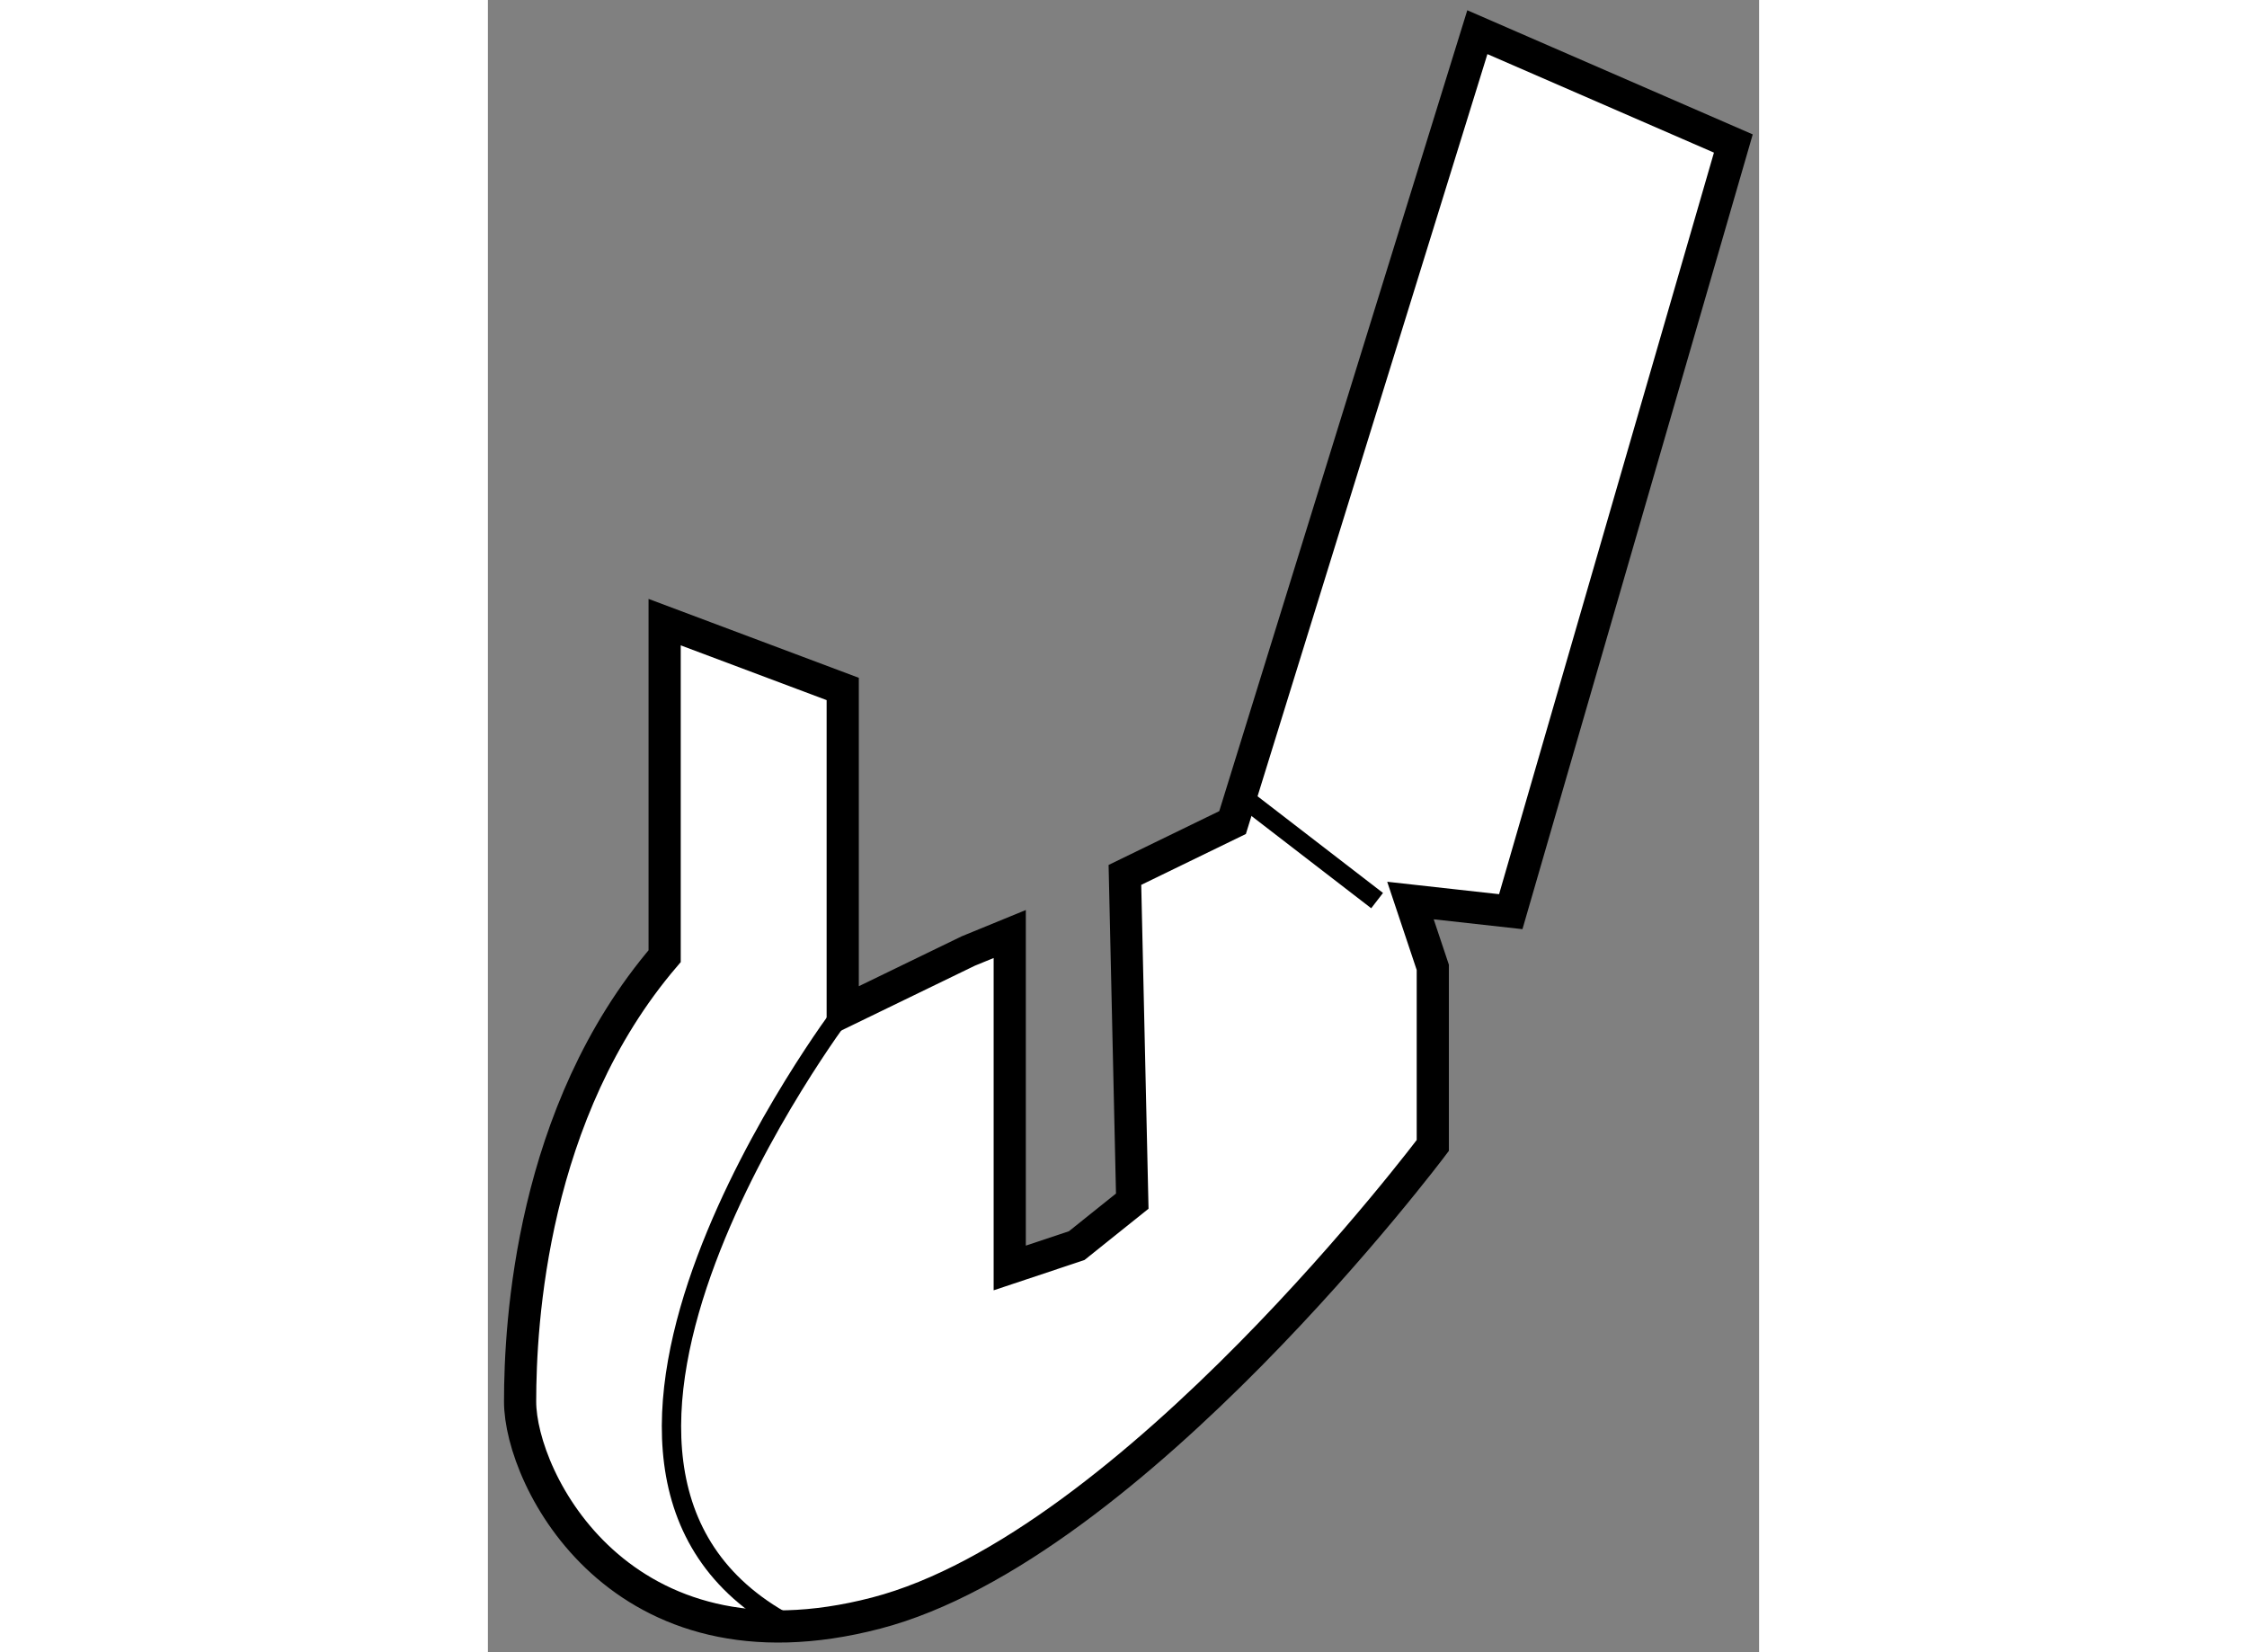 <?xml version="1.0" encoding="utf-8"?>
<!-- Generator: Adobe Illustrator 15.1.0, SVG Export Plug-In . SVG Version: 6.00 Build 0)  -->
<!DOCTYPE svg PUBLIC "-//W3C//DTD SVG 1.1//EN" "http://www.w3.org/Graphics/SVG/1.1/DTD/svg11.dtd">
<svg version="1.1" xmlns="http://www.w3.org/2000/svg" xmlns:xlink="http://www.w3.org/1999/xlink" x="0px" y="0px" width="244.8px"
	 height="180px" viewBox="195.765 51.925 19.744 25.662" enable-background="new 0 0 244.8 180" xml:space="preserve">
	
<rect x="195.765" y="51.925" width="19.744" height="25.662" fill="#808080" stroke="none"/>
	
<g><path fill="#FFFFFF" stroke="#000000" stroke-width="0.5" d="M205.659,65.514l1.672-0.813l3.802-12.276l3.976,1.729l-3.457,11.931
			l-1.558-0.173l0.347,1.038v2.766c0,0-4.671,6.228-8.645,7.263c-3.977,1.038-5.531-2.079-5.531-3.285
			c0-1.212,0.172-4.494,2.245-6.918v-5.188l2.766,1.038v5.016l1.95-0.946l0.644-0.264v5.187l1.04-0.347l0.863-0.691L205.659,65.514z
			"></path><path fill="none" stroke="#000000" stroke-width="0.3" d="M201.275,67.643c0,0-5.358,7.088-0.862,9.507"></path><line fill="none" stroke="#000000" stroke-width="0.3" x1="207.331" y1="64.183" x2="209.576" y2="65.913"></line></g>


</svg>